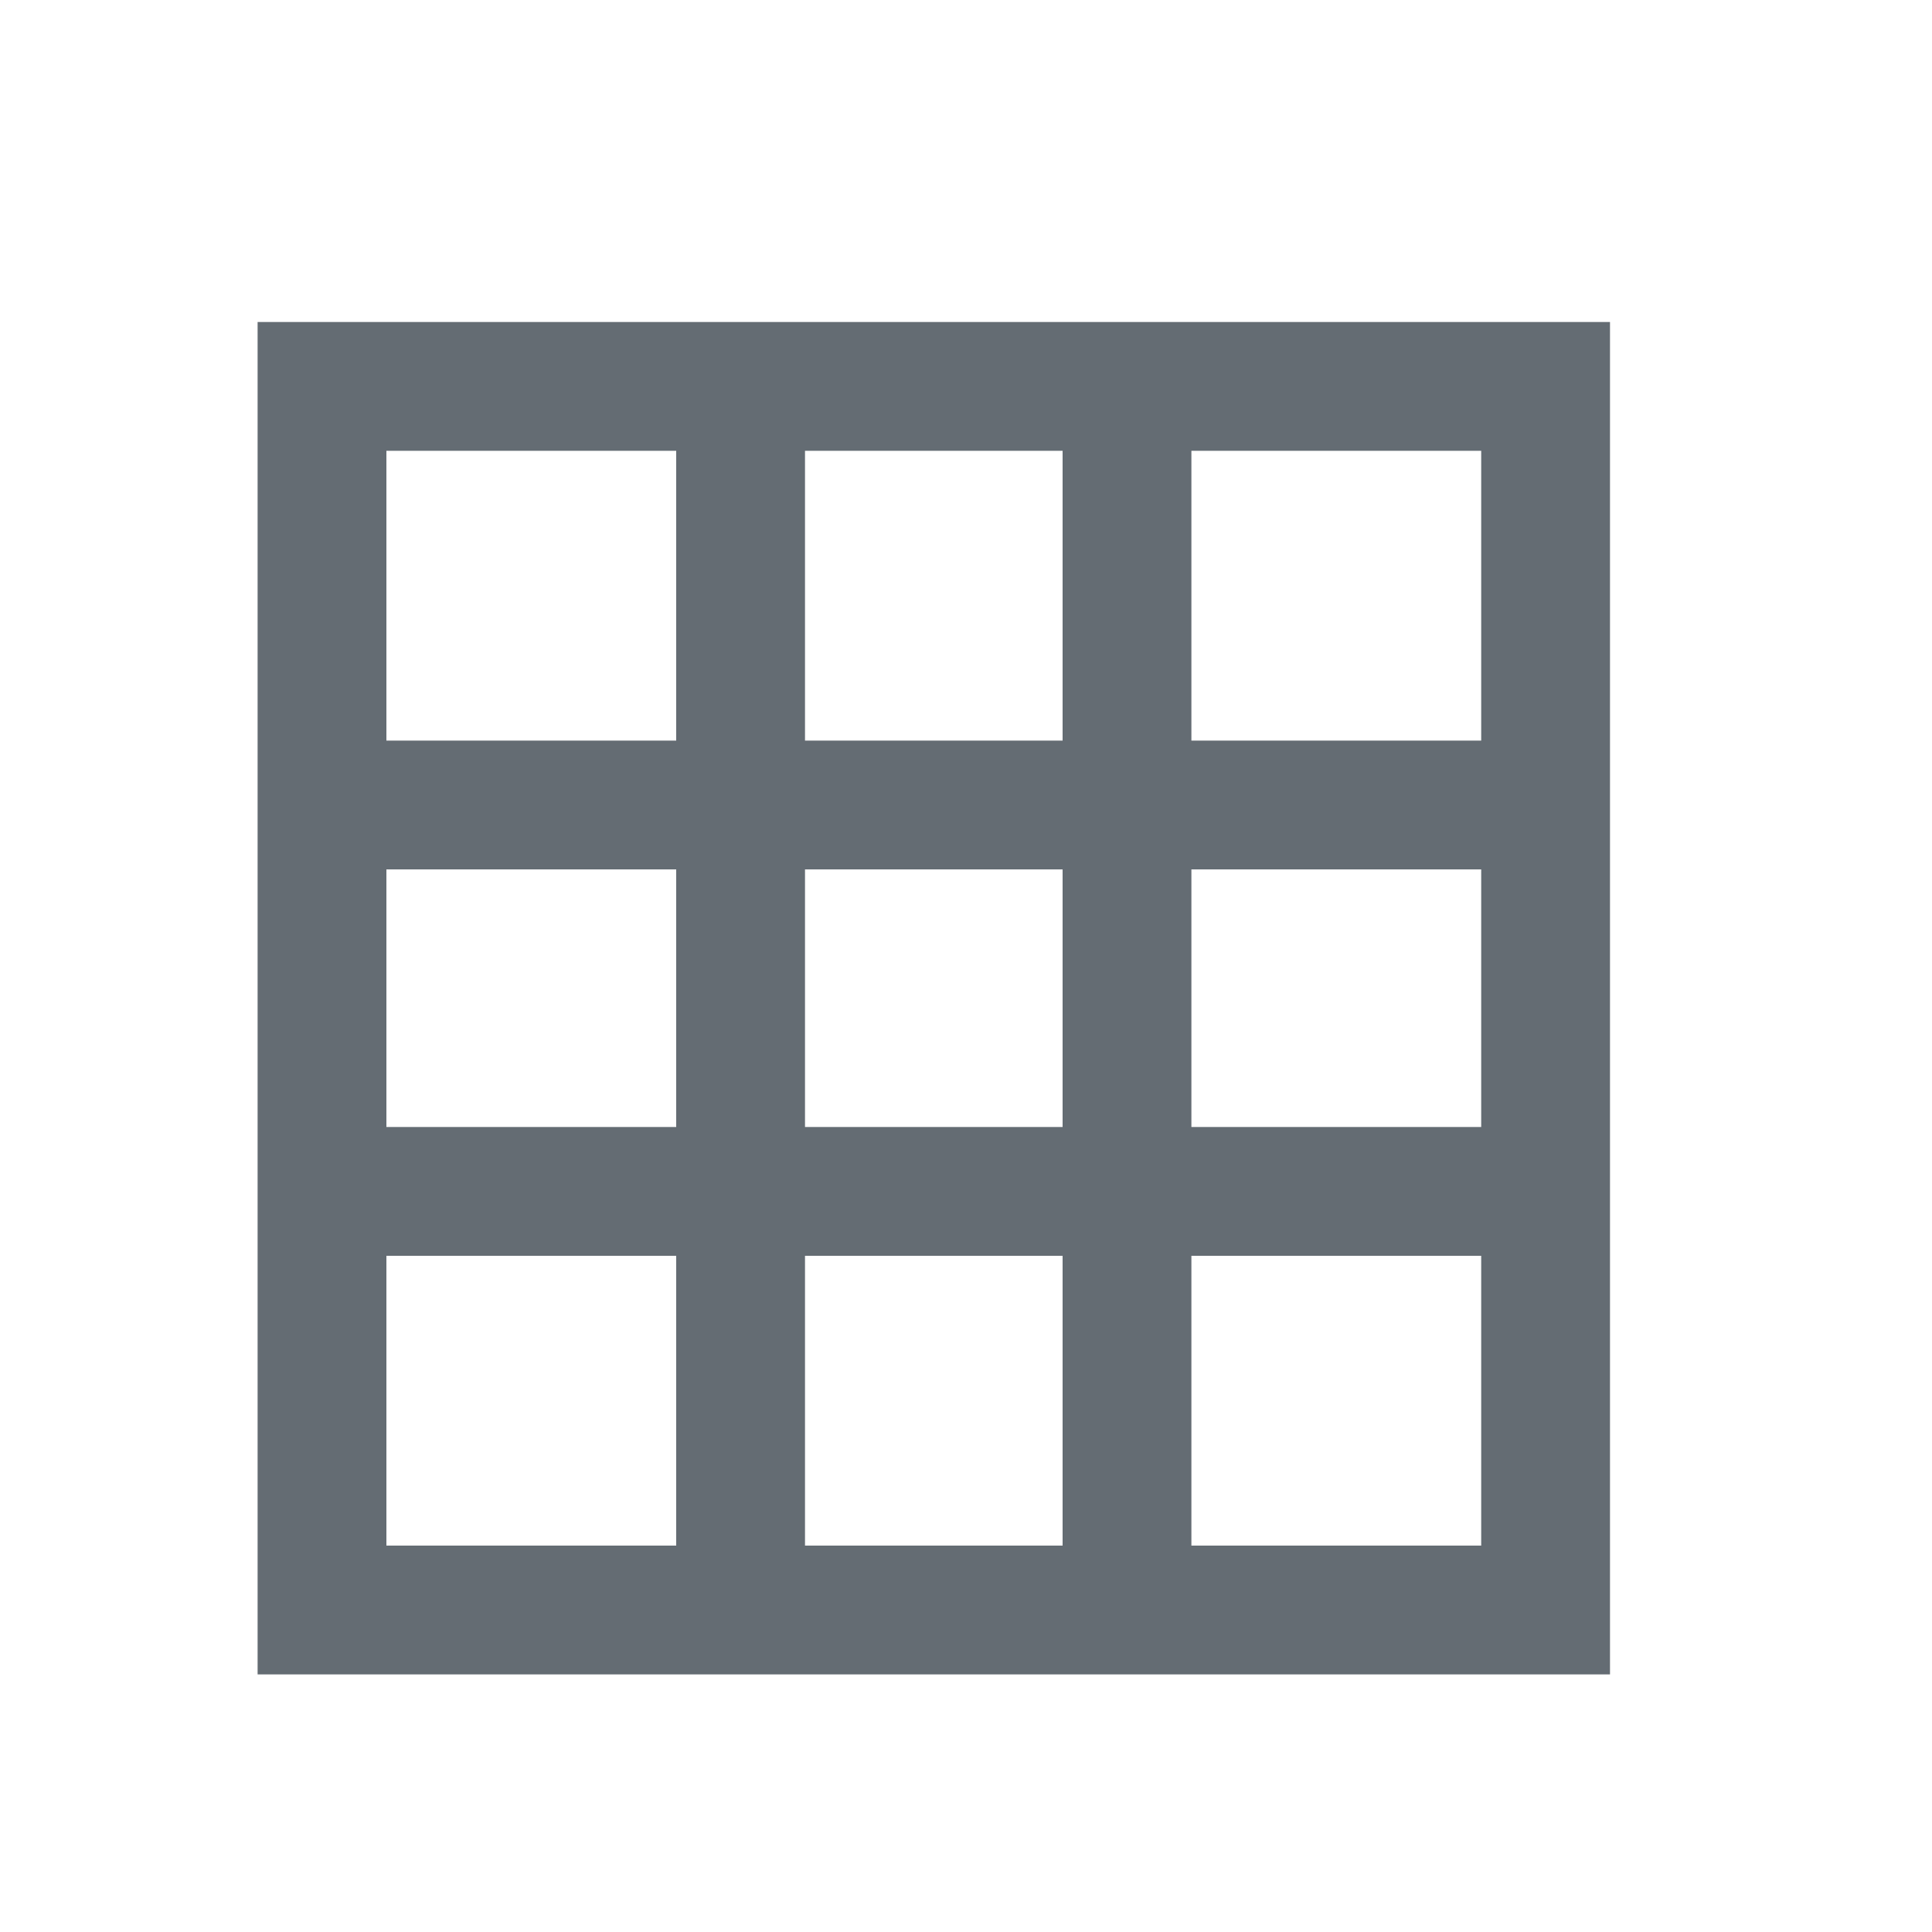 <svg xmlns="http://www.w3.org/2000/svg" width="60" height="60" viewBox="0 0 60 60" fill="none"><rect x="10" y="12" width="38" height="38" stroke="#646C73" stroke-width="4"></rect><line x1="23" y1="13" x2="23" y2="49" stroke="#646C73" stroke-width="4"></line><line x1="35" y1="13" x2="35" y2="49" stroke="#646C73" stroke-width="4"></line><line x1="47" y1="25" x2="11" y2="25" stroke="#646C73" stroke-width="4"></line><line x1="47" y1="37" x2="11" y2="37" stroke="#646C73" stroke-width="4"></line></svg>